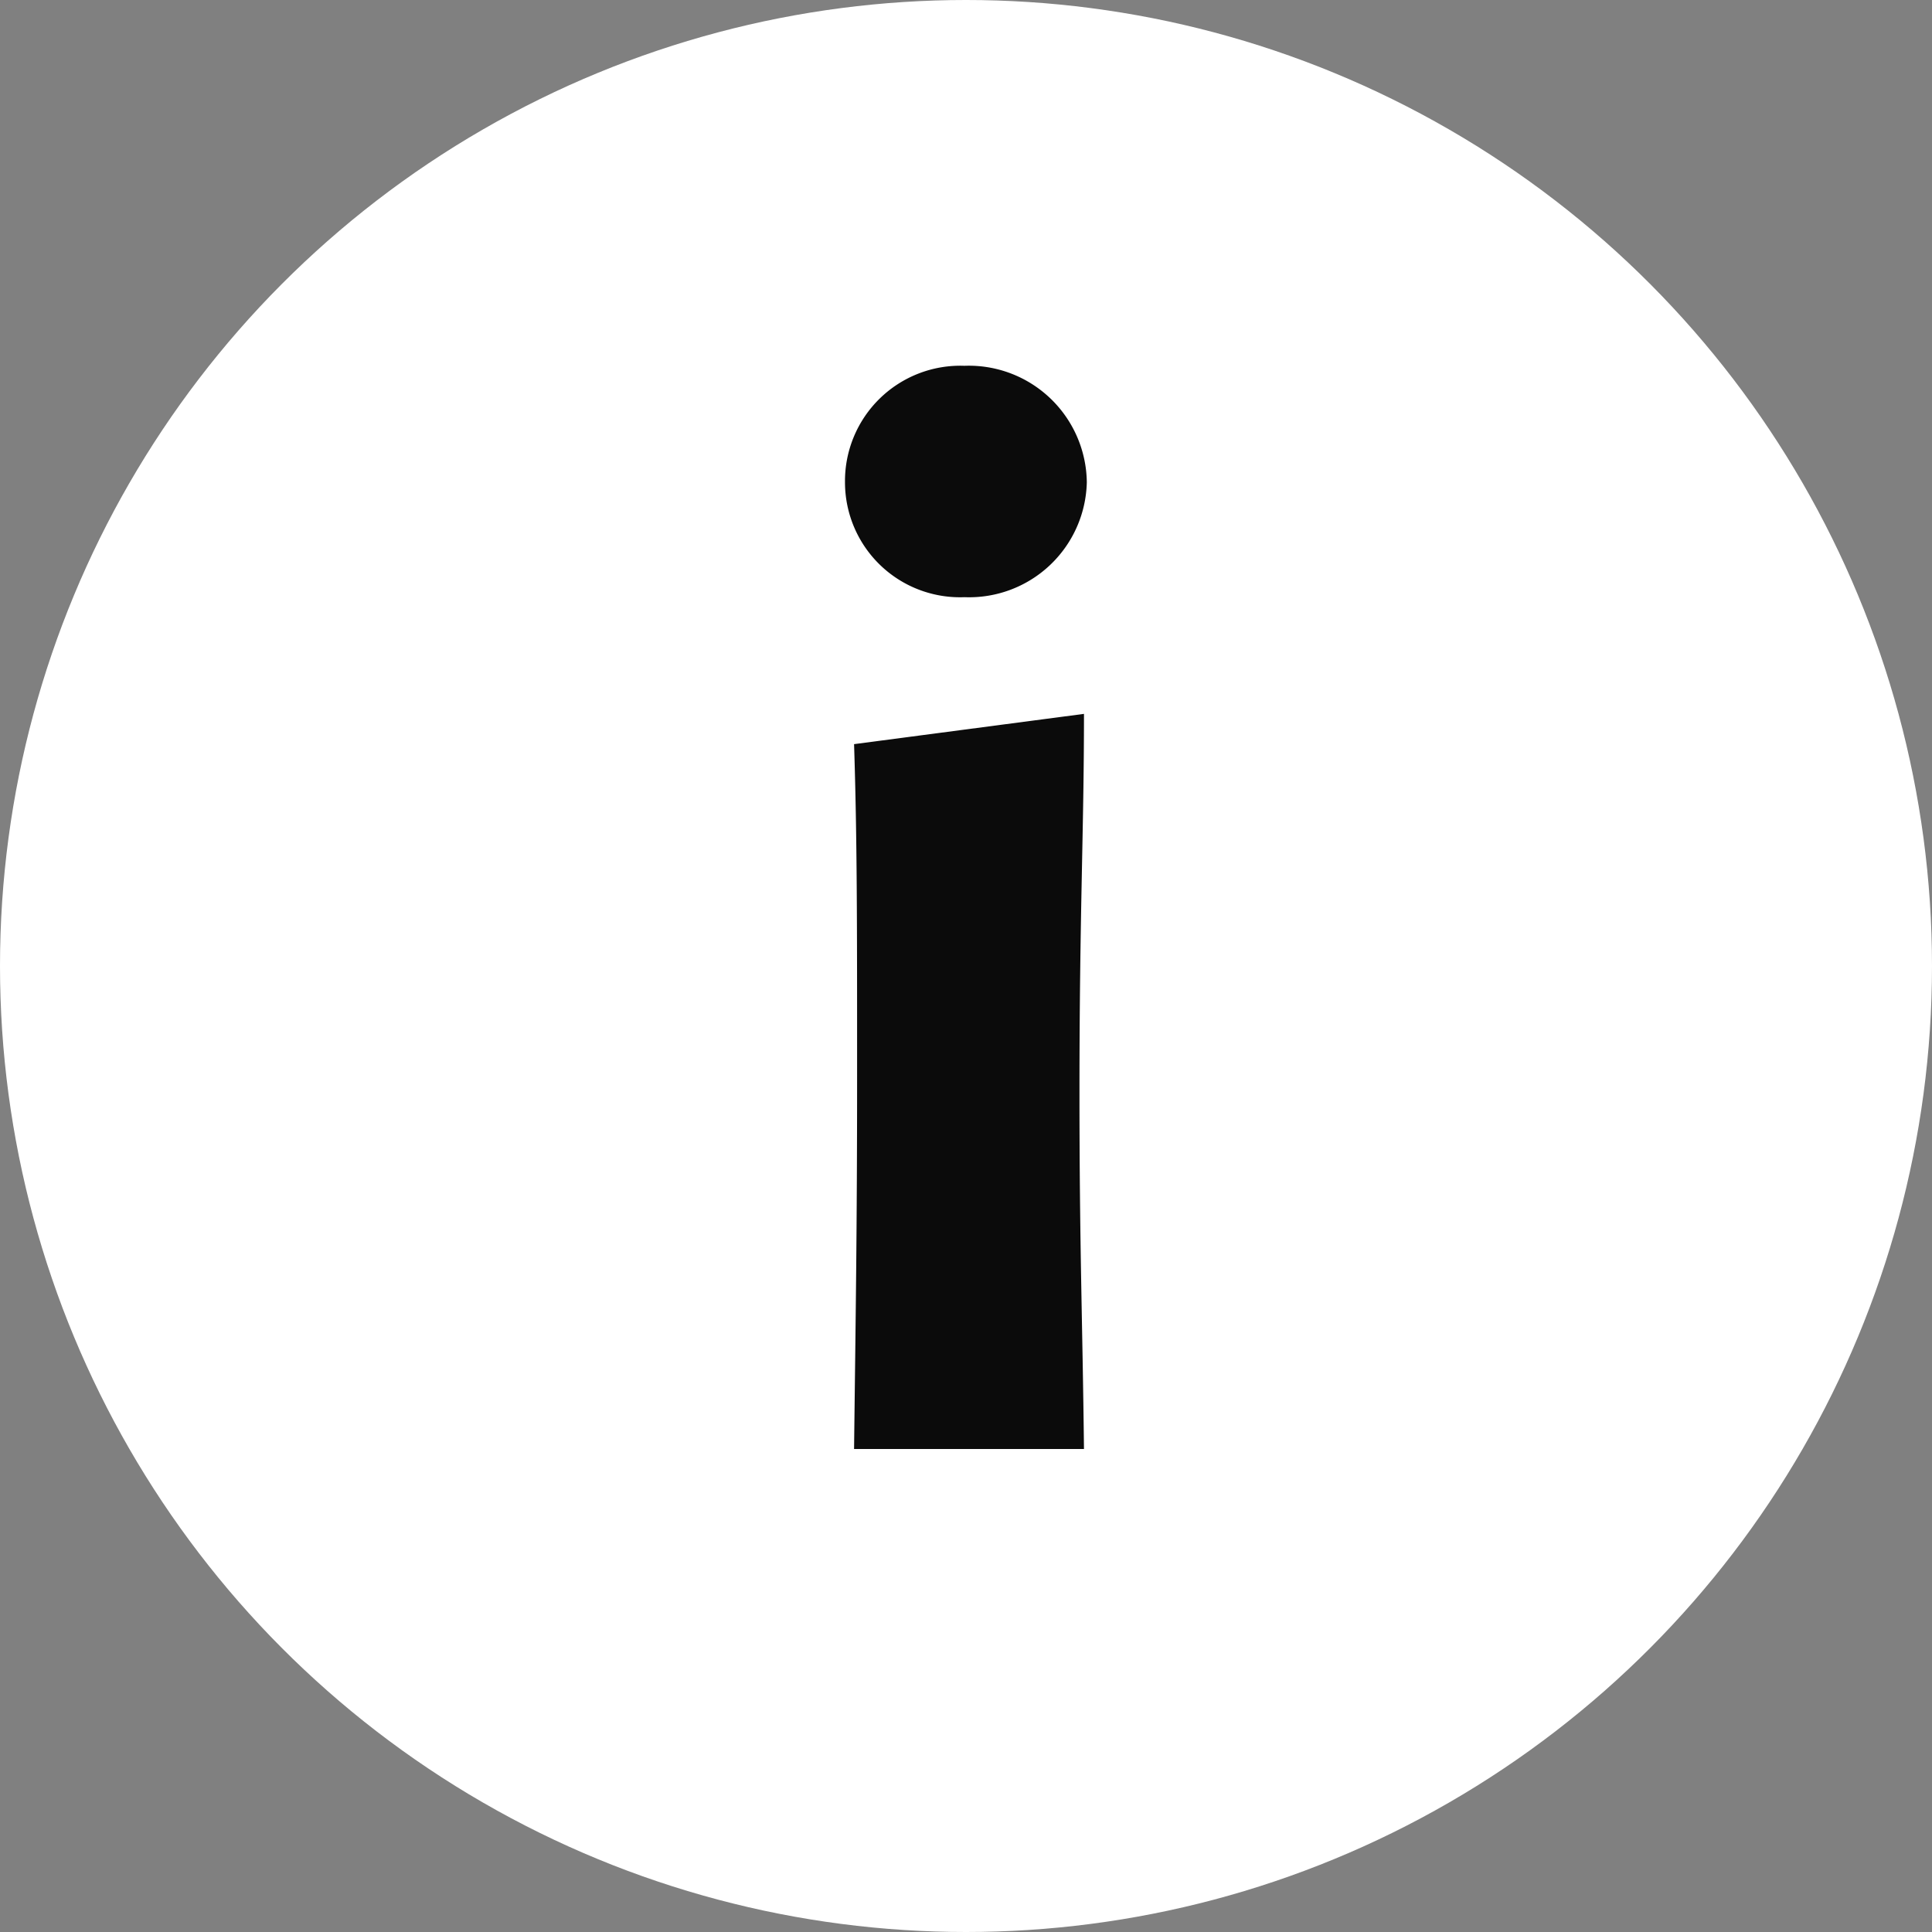 <svg xmlns="http://www.w3.org/2000/svg" width="30px" height="30px" viewBox="0 0 30 30" aria-hidden="true"><rect x="0" y="0" width="30" height="30" fill="#808080" stroke="none"/><defs><linearGradient class="cerosgradient" data-cerosgradient="true" id="CerosGradient_id4422b71f8" gradientUnits="userSpaceOnUse" x1="50%" y1="100%" x2="50%" y2="0%"><stop offset="0%" stop-color="#d1d1d1"/><stop offset="100%" stop-color="#d1d1d1"/></linearGradient><linearGradient/></defs>
  <g id="BTN:_Caption674f2ac424e95" data-name="BTN: Caption" transform="translate(-227 -3058)">
    <circle id="Ellipse_23674f2ac424e95" data-name="Ellipse 23" cx="15" cy="15" r="15" transform="translate(227 3058)" fill="#fff"/>
    <path id="Path_21674f2ac424e95" data-name="Path 21" d="M1.248,12.7c0,2.419-.023,3.781-.047,5.8h3.57c-.023-2.02-.07-3.124-.07-5.543,0-2.795.07-4.04.07-5.872l-3.57.47C1.248,9.031,1.248,10.276,1.248,12.7ZM1.06,3.488A1.786,1.786,0,0,0,2.915,5.273a1.828,1.828,0,0,0,1.9-1.785,1.832,1.832,0,0,0-1.9-1.808A1.791,1.791,0,0,0,1.06,3.488Z" transform="translate(239.061 3062)" fill="#0b0b0b"/>
  </g>
</svg>